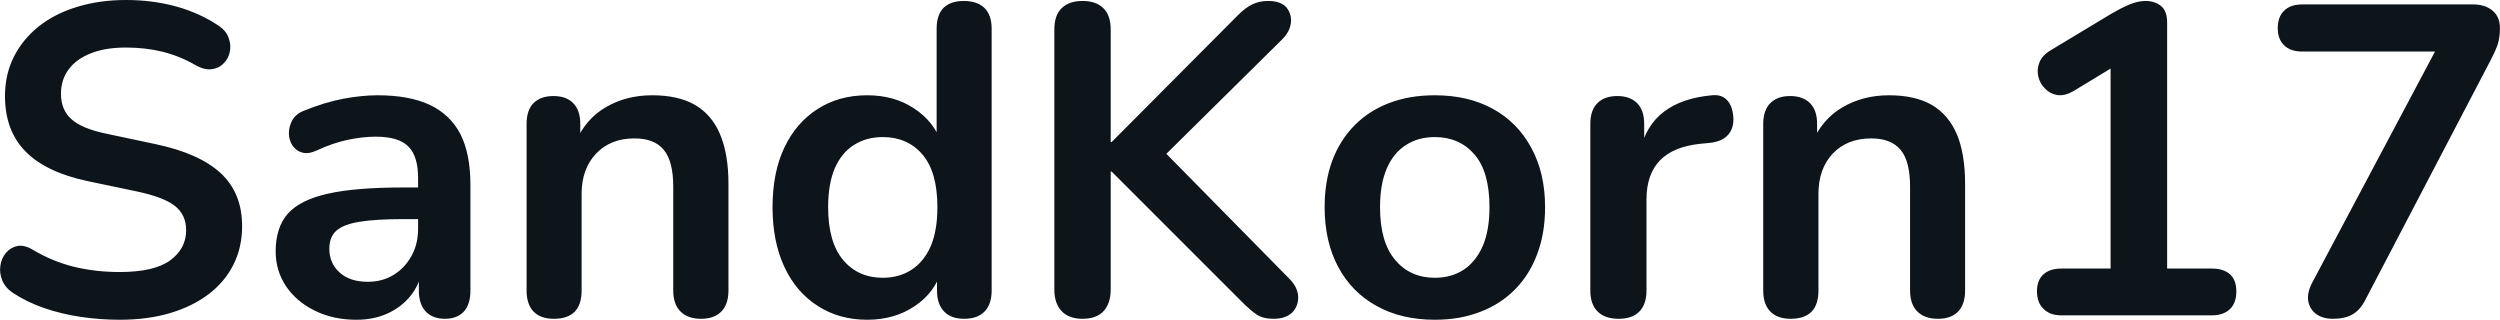 <svg fill="#0d141a" viewBox="0 0 130.414 16.675" height="100%" width="100%" xmlns="http://www.w3.org/2000/svg"><path preserveAspectRatio="none" d="M6.24 16.68L6.24 16.68Q5.22 16.68 4.21 16.53Q3.20 16.38 2.30 16.07Q1.41 15.76 0.69 15.29L0.69 15.29Q0.28 15.02 0.12 14.63Q-0.04 14.24 0.02 13.86Q0.07 13.48 0.31 13.19Q0.56 12.90 0.92 12.83Q1.29 12.77 1.73 13.04L1.73 13.04Q2.74 13.64 3.87 13.92Q4.99 14.19 6.24 14.19L6.24 14.19Q8.05 14.19 8.88 13.58Q9.71 12.97 9.71 12.01L9.71 12.01Q9.71 11.20 9.12 10.74Q8.54 10.28 7.11 9.98L7.11 9.98L4.58 9.45Q2.40 8.99 1.33 7.90Q0.26 6.81 0.26 5.01L0.26 5.01Q0.26 3.89 0.72 2.97Q1.18 2.05 2.02 1.38Q2.86 0.71 4.02 0.36Q5.18 0 6.58 0L6.58 0Q7.96 0 9.20 0.34Q10.45 0.69 11.43 1.36L11.43 1.36Q11.80 1.61 11.93 1.98Q12.06 2.35 11.99 2.70Q11.92 3.06 11.66 3.31Q11.41 3.57 11.03 3.61Q10.65 3.66 10.17 3.38L10.17 3.38Q9.32 2.90 8.44 2.69Q7.57 2.48 6.56 2.48L6.56 2.48Q5.50 2.48 4.74 2.78Q3.98 3.08 3.58 3.62Q3.18 4.16 3.18 4.90L3.18 4.90Q3.18 5.73 3.73 6.22Q4.28 6.72 5.62 6.99L5.62 6.99L8.12 7.52Q10.40 8.00 11.52 9.04Q12.63 10.07 12.63 11.80L12.63 11.80Q12.63 12.90 12.18 13.80Q11.73 14.70 10.89 15.34Q10.05 15.98 8.88 16.33Q7.71 16.68 6.24 16.68ZM18.59 16.68L18.59 16.68Q17.37 16.68 16.41 16.20Q15.46 15.73 14.92 14.93Q14.38 14.12 14.38 13.11L14.38 13.11Q14.38 11.87 15.02 11.14Q15.67 10.42 17.12 10.10Q18.56 9.78 21.00 9.78L21.00 9.78L22.15 9.78L22.15 11.43L21.03 11.43Q19.60 11.43 18.75 11.57Q17.90 11.71 17.54 12.04Q17.18 12.37 17.18 12.97L17.18 12.97Q17.18 13.73 17.71 14.21Q18.24 14.70 19.19 14.70L19.19 14.70Q19.94 14.70 20.53 14.34Q21.12 13.98 21.46 13.36Q21.81 12.74 21.81 11.94L21.81 11.94L21.81 9.29Q21.81 8.14 21.30 7.64Q20.80 7.13 19.60 7.13L19.60 7.13Q18.93 7.13 18.16 7.29Q17.39 7.45 16.54 7.84L16.54 7.84Q16.10 8.05 15.77 7.96Q15.44 7.87 15.25 7.58Q15.07 7.29 15.07 6.95Q15.07 6.60 15.25 6.27Q15.44 5.93 15.87 5.77L15.87 5.77Q16.93 5.34 17.91 5.15Q18.89 4.97 19.69 4.97L19.69 4.97Q21.35 4.97 22.42 5.47Q23.49 5.98 24.02 7.00Q24.54 8.03 24.54 9.64L24.54 9.64L24.54 15.16Q24.54 15.87 24.20 16.25Q23.85 16.63 23.21 16.63L23.21 16.63Q22.57 16.63 22.21 16.25Q21.85 15.87 21.85 15.16L21.85 15.16L21.85 14.05L22.04 14.05Q21.88 14.86 21.41 15.44Q20.93 16.03 20.22 16.35Q19.51 16.68 18.59 16.68ZM28.89 16.63L28.89 16.63Q28.20 16.63 27.83 16.25Q27.47 15.87 27.47 15.16L27.47 15.16L27.47 6.46Q27.47 5.75 27.83 5.38Q28.20 5.01 28.87 5.01L28.87 5.01Q29.54 5.01 29.90 5.38Q30.27 5.75 30.27 6.46L30.27 6.46L30.27 8.03L30.02 7.45Q30.52 6.23 31.59 5.60Q32.66 4.97 34.02 4.97L34.02 4.97Q35.38 4.97 36.25 5.47Q37.13 5.98 37.56 7.00Q38.00 8.03 38.00 9.59L38.00 9.59L38.00 15.16Q38.00 15.87 37.63 16.25Q37.26 16.63 36.57 16.63L36.57 16.63Q35.88 16.63 35.50 16.25Q35.12 15.87 35.12 15.16L35.12 15.16L35.12 9.73Q35.12 8.42 34.63 7.82Q34.14 7.22 33.10 7.22L33.10 7.22Q31.84 7.22 31.09 8.02Q30.34 8.81 30.34 10.12L30.34 10.12L30.34 15.16Q30.34 16.63 28.89 16.63ZM45.24 16.68L45.24 16.68Q43.77 16.68 42.66 15.96Q41.54 15.25 40.92 13.93Q40.30 12.60 40.30 10.81L40.30 10.81Q40.30 8.99 40.92 7.69Q41.54 6.39 42.66 5.68Q43.77 4.97 45.24 4.97L45.24 4.97Q46.65 4.97 47.69 5.66Q48.74 6.35 49.11 7.47L49.11 7.47L48.86 7.47L48.86 1.50Q48.86 0.78 49.22 0.41Q49.59 0.05 50.28 0.05L50.28 0.05Q50.97 0.05 51.35 0.41Q51.73 0.78 51.73 1.50L51.73 1.50L51.73 15.16Q51.73 15.87 51.36 16.25Q50.99 16.63 50.30 16.63L50.30 16.63Q49.61 16.63 49.25 16.25Q48.88 15.87 48.88 15.16L48.88 15.16L48.88 13.36L49.13 14.05Q48.79 15.25 47.73 15.96Q46.67 16.68 45.24 16.68ZM46.05 14.49L46.05 14.49Q46.90 14.49 47.54 14.08Q48.19 13.66 48.55 12.85Q48.90 12.03 48.90 10.81L48.90 10.81Q48.90 8.97 48.12 8.06Q47.34 7.15 46.05 7.15L46.05 7.15Q45.20 7.15 44.55 7.56Q43.91 7.96 43.55 8.77Q43.20 9.59 43.20 10.81L43.20 10.81Q43.20 12.63 43.98 13.56Q44.76 14.49 46.05 14.49ZM56.47 16.63L56.47 16.63Q55.76 16.63 55.38 16.23Q55.00 15.82 55.00 15.11L55.00 15.11L55.00 1.54Q55.00 0.80 55.38 0.43Q55.76 0.05 56.47 0.05L56.47 0.05Q57.18 0.05 57.56 0.43Q57.94 0.80 57.94 1.54L57.94 1.54L57.94 7.41L57.99 7.41L64.59 0.78Q64.96 0.41 65.32 0.23Q65.69 0.05 66.15 0.05L66.15 0.05Q66.82 0.05 67.11 0.39Q67.39 0.74 67.34 1.20Q67.28 1.66 66.89 2.05L66.89 2.05L60.17 8.69L60.19 7.36L67.21 14.49Q67.69 14.95 67.72 15.46Q67.74 15.96 67.41 16.30Q67.07 16.63 66.43 16.63L66.43 16.63Q65.88 16.63 65.54 16.40Q65.21 16.17 64.77 15.73L64.77 15.73L57.99 8.95L57.94 8.95L57.94 15.11Q57.94 15.82 57.57 16.23Q57.20 16.63 56.47 16.63ZM74.85 16.68L74.85 16.68Q73.10 16.68 71.81 15.96Q70.52 15.25 69.81 13.93Q69.10 12.60 69.10 10.81L69.10 10.81Q69.10 9.45 69.50 8.38Q69.90 7.31 70.66 6.54Q71.42 5.77 72.48 5.37Q73.53 4.97 74.85 4.97L74.85 4.97Q76.59 4.97 77.88 5.68Q79.17 6.39 79.88 7.71Q80.60 9.02 80.60 10.81L80.60 10.81Q80.60 12.17 80.19 13.25Q79.79 14.33 79.03 15.10Q78.27 15.87 77.21 16.27Q76.16 16.68 74.85 16.68ZM74.85 14.49L74.85 14.49Q75.70 14.49 76.34 14.08Q76.98 13.66 77.34 12.85Q77.70 12.03 77.70 10.81L77.70 10.81Q77.70 8.97 76.92 8.06Q76.13 7.15 74.85 7.15L74.85 7.15Q73.99 7.15 73.35 7.56Q72.71 7.96 72.35 8.77Q71.99 9.59 71.99 10.81L71.99 10.81Q71.99 12.63 72.78 13.56Q73.56 14.49 74.85 14.49ZM84.44 16.63L84.44 16.63Q83.72 16.63 83.34 16.25Q82.96 15.87 82.96 15.16L82.96 15.16L82.96 6.46Q82.96 5.75 83.33 5.38Q83.70 5.01 84.37 5.01L84.37 5.01Q85.03 5.01 85.40 5.38Q85.77 5.75 85.77 6.46L85.77 6.46L85.77 7.91L85.54 7.91Q85.86 6.53 86.81 5.82Q87.75 5.11 89.31 4.97L89.31 4.97Q89.80 4.92 90.08 5.21Q90.37 5.50 90.42 6.10L90.42 6.10Q90.46 6.67 90.15 7.03Q89.84 7.38 89.22 7.45L89.22 7.45L88.71 7.50Q87.31 7.64 86.60 8.36Q85.89 9.09 85.89 10.40L85.89 10.40L85.89 15.16Q85.89 15.87 85.52 16.25Q85.15 16.63 84.44 16.63ZM93.41 16.63L93.41 16.63Q92.72 16.63 92.35 16.25Q91.98 15.87 91.98 15.16L91.98 15.16L91.98 6.46Q91.98 5.75 92.35 5.38Q92.72 5.01 93.38 5.01L93.38 5.01Q94.05 5.01 94.42 5.38Q94.79 5.75 94.79 6.46L94.79 6.46L94.79 8.03L94.53 7.45Q95.04 6.23 96.11 5.60Q97.18 4.97 98.54 4.97L98.54 4.97Q99.89 4.97 100.77 5.47Q101.64 5.98 102.08 7.00Q102.51 8.03 102.51 9.59L102.51 9.59L102.51 15.16Q102.51 15.87 102.15 16.25Q101.78 16.63 101.09 16.63L101.09 16.63Q100.40 16.63 100.02 16.25Q99.64 15.87 99.64 15.16L99.64 15.16L99.64 9.73Q99.64 8.42 99.15 7.82Q98.65 7.22 97.62 7.22L97.62 7.22Q96.35 7.22 95.60 8.02Q94.86 8.81 94.86 10.12L94.86 10.12L94.86 15.16Q94.86 16.63 93.41 16.63ZM115.39 16.45L107.53 16.45Q106.93 16.45 106.60 16.11Q106.26 15.78 106.26 15.20L106.26 15.20Q106.26 14.61 106.60 14.31Q106.93 14.01 107.53 14.01L107.53 14.01L110.10 14.01L110.10 2.71L111.53 2.71L108.15 4.76Q107.71 5.01 107.33 4.96Q106.95 4.90 106.69 4.63Q106.42 4.37 106.33 4.00Q106.24 3.63 106.39 3.25Q106.54 2.88 106.98 2.62L106.98 2.62L110.15 0.71Q110.61 0.44 111.07 0.24Q111.53 0.05 111.92 0.05L111.92 0.05Q112.40 0.05 112.73 0.31Q113.05 0.58 113.05 1.17L113.05 1.17L113.05 14.01L115.39 14.01Q115.99 14.01 116.33 14.31Q116.66 14.61 116.66 15.20L116.66 15.20Q116.66 15.80 116.33 16.12Q115.99 16.45 115.39 16.45L115.39 16.45ZM121.70 16.63L121.70 16.63Q121.17 16.63 120.82 16.38Q120.48 16.12 120.41 15.70Q120.34 15.27 120.62 14.74L120.62 14.74L127.56 1.68L127.56 2.69L120.11 2.69Q119.49 2.69 119.16 2.37Q118.82 2.05 118.82 1.47L118.82 1.47Q118.82 0.87 119.16 0.55Q119.49 0.23 120.11 0.23L120.11 0.23L129.01 0.23Q129.63 0.23 130.02 0.55Q130.41 0.87 130.41 1.47L130.41 1.47Q130.41 1.98 130.28 2.36Q130.14 2.74 129.91 3.17L129.91 3.17L123.38 15.66Q123.12 16.17 122.72 16.40Q122.32 16.63 121.70 16.63Z"></path></svg>